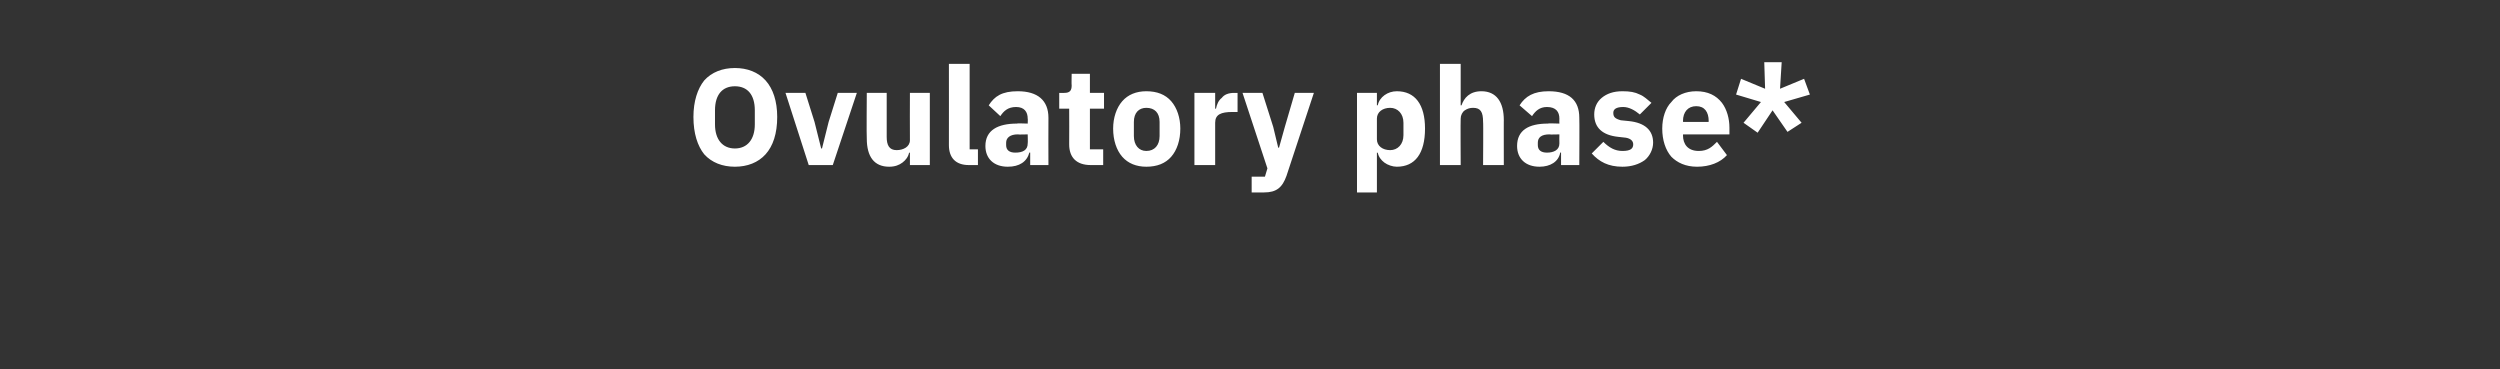 <?xml version="1.0" standalone="no"?><!DOCTYPE svg PUBLIC "-//W3C//DTD SVG 1.1//EN" "http://www.w3.org/Graphics/SVG/1.1/DTD/svg11.dtd"><svg xmlns="http://www.w3.org/2000/svg" version="1.1" width="301.4px" height="44.5px" viewBox="0 -7 301.4 44.5" style="top:-7px"><rect x="0" y="-7" width="301.4" height="44.5" fill="#333333" stroke="none"/>  <desc>Ovulatory phase*</desc>  <defs/>  <g id="Polygon172019">    <path d="M 92.3 11.6 C 93.2 10.6 93.7 9.1 93.7 7.1 C 93.7 5.2 93.2 3.7 92.3 2.7 C 91.4 1.7 90.1 1.2 88.6 1.2 C 87.1 1.2 85.8 1.7 84.9 2.7 C 84.1 3.7 83.6 5.2 83.6 7.1 C 83.6 9.1 84.1 10.6 84.9 11.6 C 85.8 12.6 87.1 13.1 88.6 13.1 C 90.1 13.1 91.4 12.6 92.3 11.6 Z M 86.2 8 C 86.2 8 86.2 6.3 86.2 6.3 C 86.2 4.4 87.1 3.4 88.6 3.4 C 90.1 3.4 91 4.4 91 6.3 C 91 6.3 91 8 91 8 C 91 9.8 90.1 10.9 88.6 10.9 C 87.1 10.9 86.2 9.8 86.2 8 Z M 100.4 12.9 L 103.3 4.2 L 101 4.2 L 99.9 7.7 L 99.1 10.9 L 99 10.9 L 98.2 7.7 L 97.1 4.2 L 94.7 4.2 L 97.5 12.9 L 100.4 12.9 Z M 109.7 12.9 L 112.1 12.9 L 112.1 4.2 L 109.7 4.2 C 109.7 4.2 109.68 9.85 109.7 9.9 C 109.7 10.3 109.5 10.6 109.2 10.8 C 108.9 11 108.5 11.1 108.1 11.1 C 107.2 11.1 106.9 10.5 106.9 9.5 C 106.91 9.45 106.9 4.2 106.9 4.2 L 104.5 4.2 C 104.5 4.2 104.46 9.67 104.5 9.7 C 104.5 11.9 105.4 13.1 107.2 13.1 C 107.9 13.1 108.4 12.9 108.8 12.6 C 109.2 12.3 109.5 11.9 109.6 11.4 C 109.6 11.44 109.7 11.4 109.7 11.4 L 109.7 12.9 Z M 117.9 12.9 L 117.9 11 L 116.9 11 L 116.9 0.7 L 114.4 0.7 C 114.4 0.7 114.41 10.51 114.4 10.5 C 114.4 12 115.2 12.9 116.8 12.9 C 116.84 12.89 117.9 12.9 117.9 12.9 Z M 126.4 7.2 C 126.38 7.19 126.4 12.9 126.4 12.9 L 124.2 12.9 L 124.2 11.4 C 124.2 11.4 124.08 11.37 124.1 11.4 C 123.8 12.5 122.9 13.1 121.5 13.1 C 119.8 13.1 118.8 12.1 118.8 10.6 C 118.8 8.7 120.3 7.9 122.6 7.9 C 122.56 7.85 123.9 7.9 123.9 7.9 C 123.9 7.9 123.93 7.31 123.9 7.3 C 123.9 6.5 123.5 5.9 122.5 5.9 C 121.5 5.9 121 6.4 120.6 7 C 120.6 7 119.2 5.7 119.2 5.7 C 119.9 4.6 120.8 4 122.7 4 C 125.1 4 126.4 5.1 126.4 7.2 Z M 123.9 9.2 C 123.9 9.2 122.74 9.24 122.7 9.2 C 121.8 9.2 121.3 9.6 121.3 10.2 C 121.3 10.2 121.3 10.5 121.3 10.5 C 121.3 11.1 121.7 11.4 122.4 11.4 C 123.3 11.4 123.9 11.1 123.9 10.3 C 123.93 10.26 123.9 9.2 123.9 9.2 Z M 133 12.9 L 133 11 L 131.4 11 L 131.4 6.1 L 133.1 6.1 L 133.1 4.2 L 131.4 4.2 L 131.4 1.9 L 129.2 1.9 C 129.2 1.9 129.17 3.29 129.2 3.3 C 129.2 3.9 129 4.2 128.3 4.2 C 128.31 4.21 127.7 4.2 127.7 4.2 L 127.7 6.1 L 128.9 6.1 C 128.9 6.1 128.92 10.36 128.9 10.4 C 128.9 12 129.8 12.9 131.5 12.9 C 131.5 12.89 133 12.9 133 12.9 Z M 141.2 11.9 C 141.9 11.1 142.3 9.9 142.3 8.5 C 142.3 7.2 141.9 6 141.2 5.2 C 140.5 4.4 139.5 4 138.2 4 C 137 4 136 4.4 135.3 5.2 C 134.6 6 134.2 7.2 134.2 8.5 C 134.2 9.9 134.6 11.1 135.3 11.9 C 136 12.7 137 13.1 138.2 13.1 C 139.5 13.1 140.5 12.7 141.2 11.9 Z M 136.7 9.4 C 136.7 9.4 136.7 7.7 136.7 7.7 C 136.7 6.6 137.3 6 138.2 6 C 139.2 6 139.8 6.6 139.8 7.7 C 139.8 7.7 139.8 9.4 139.8 9.4 C 139.8 10.5 139.2 11.2 138.2 11.2 C 137.3 11.2 136.7 10.5 136.7 9.4 Z M 146.5 12.9 C 146.5 12.9 146.5 7.82 146.5 7.8 C 146.5 6.8 147.2 6.5 148.6 6.5 C 148.61 6.5 149.2 6.5 149.2 6.5 L 149.2 4.2 C 149.2 4.2 148.79 4.21 148.8 4.2 C 148.1 4.2 147.6 4.4 147.3 4.8 C 146.9 5.1 146.7 5.6 146.6 6.1 C 146.58 6.1 146.5 6.1 146.5 6.1 L 146.5 4.2 L 144 4.2 L 144 12.9 L 146.5 12.9 Z M 154.9 8.3 L 154.2 10.8 L 154.1 10.8 L 153.5 8.3 L 152.2 4.2 L 149.8 4.2 L 152.8 13.3 L 152.5 14.3 L 150.9 14.3 L 150.9 16.2 C 150.9 16.2 152.43 16.2 152.4 16.2 C 153.9 16.2 154.6 15.6 155.1 14.2 C 155.09 14.23 158.4 4.2 158.4 4.2 L 156.1 4.2 L 154.9 8.3 Z M 163.6 16.2 L 166 16.2 L 166 11.4 C 166 11.4 166.1 11.44 166.1 11.4 C 166.2 11.9 166.5 12.3 166.9 12.6 C 167.3 12.9 167.9 13.1 168.4 13.1 C 170.6 13.1 171.8 11.5 171.8 8.5 C 171.8 5.6 170.6 4 168.4 4 C 167.3 4 166.3 4.7 166.1 5.7 C 166.1 5.67 166 5.7 166 5.7 L 166 4.2 L 163.6 4.2 L 163.6 16.2 Z M 166 9.8 C 166 9.8 166 7.3 166 7.3 C 166 6.5 166.7 6 167.6 6 C 168.5 6 169.2 6.7 169.2 7.8 C 169.2 7.8 169.2 9.3 169.2 9.3 C 169.2 10.4 168.5 11.1 167.6 11.1 C 166.7 11.1 166 10.6 166 9.8 Z M 173.6 12.9 L 176.1 12.9 C 176.1 12.9 176.07 7.27 176.1 7.3 C 176.1 6.9 176.3 6.5 176.6 6.3 C 176.9 6.1 177.2 6 177.6 6 C 178.5 6 178.8 6.5 178.8 7.7 C 178.84 7.65 178.8 12.9 178.8 12.9 L 181.3 12.9 C 181.3 12.9 181.29 7.45 181.3 7.5 C 181.3 5.3 180.4 4 178.6 4 C 177.2 4 176.5 4.8 176.2 5.7 C 176.17 5.69 176.1 5.7 176.1 5.7 L 176.1 0.7 L 173.6 0.7 L 173.6 12.9 Z M 190.4 7.2 C 190.43 7.19 190.4 12.9 190.4 12.9 L 188.2 12.9 L 188.2 11.4 C 188.2 11.4 188.13 11.37 188.1 11.4 C 187.9 12.5 186.9 13.1 185.6 13.1 C 183.9 13.1 182.9 12.1 182.9 10.6 C 182.9 8.7 184.3 7.9 186.6 7.9 C 186.61 7.85 188 7.9 188 7.9 C 188 7.9 187.98 7.31 188 7.3 C 188 6.5 187.6 5.9 186.5 5.9 C 185.6 5.9 185.1 6.4 184.7 7 C 184.7 7 183.2 5.7 183.2 5.7 C 183.9 4.6 184.9 4 186.7 4 C 189.2 4 190.4 5.1 190.4 7.2 Z M 188 9.2 C 188 9.2 186.79 9.24 186.8 9.2 C 185.8 9.2 185.4 9.6 185.4 10.2 C 185.4 10.2 185.4 10.5 185.4 10.5 C 185.4 11.1 185.8 11.4 186.5 11.4 C 187.3 11.4 188 11.1 188 10.3 C 187.98 10.26 188 9.2 188 9.2 Z M 198.3 12.3 C 198.9 11.8 199.3 11 199.3 10.2 C 199.3 8.7 198.3 7.8 196.4 7.6 C 196.4 7.6 195.4 7.5 195.4 7.5 C 194.7 7.3 194.5 7.1 194.5 6.6 C 194.5 6.2 194.8 5.9 195.7 5.9 C 196.4 5.9 197.1 6.3 197.7 6.8 C 197.7 6.8 199.1 5.4 199.1 5.4 C 198.6 5 198.2 4.6 197.7 4.4 C 197.1 4.1 196.5 4 195.6 4 C 194.5 4 193.7 4.3 193.1 4.8 C 192.5 5.3 192.2 6 192.2 6.8 C 192.2 8.4 193.2 9.3 195.1 9.5 C 195.1 9.5 196 9.6 196 9.6 C 196.6 9.7 196.9 10 196.9 10.4 C 196.9 10.9 196.6 11.2 195.6 11.2 C 194.7 11.2 194 10.8 193.3 10.1 C 193.3 10.1 191.9 11.5 191.9 11.5 C 192.8 12.5 193.9 13.1 195.6 13.1 C 196.7 13.1 197.6 12.8 198.3 12.3 Z M 208.2 11.7 C 208.2 11.7 207 10.1 207 10.1 C 206.4 10.7 205.9 11.2 204.8 11.2 C 203.5 11.2 202.9 10.4 202.9 9.3 C 202.93 9.31 202.9 9.2 202.9 9.2 L 208.5 9.2 C 208.5 9.2 208.5 8.45 208.5 8.4 C 208.5 7.3 208.2 6.2 207.6 5.4 C 206.9 4.5 205.9 4 204.5 4 C 203.2 4 202.1 4.5 201.5 5.3 C 200.8 6 200.4 7.2 200.4 8.5 C 200.4 9.9 200.8 11.1 201.5 11.9 C 202.2 12.6 203.2 13.1 204.6 13.1 C 206.1 13.1 207.4 12.6 208.2 11.7 Z M 206 7.6 C 205.97 7.59 206 7.7 206 7.7 L 202.9 7.7 C 202.9 7.7 202.93 7.6 202.9 7.6 C 202.9 6.5 203.5 5.8 204.5 5.8 C 205.5 5.8 206 6.5 206 7.6 Z M 213.7 6.3 L 215.5 8.9 L 217.2 7.8 L 215.1 5.3 L 218.2 4.4 L 217.5 2.5 L 214.6 3.7 L 214.8 0.5 L 212.7 0.5 L 212.8 3.7 L 209.9 2.5 L 209.3 4.4 L 212.3 5.3 L 210.2 7.8 L 211.9 9 L 213.7 6.3 Z " stroke="none" fill="#ffffff"/>  </g></svg>